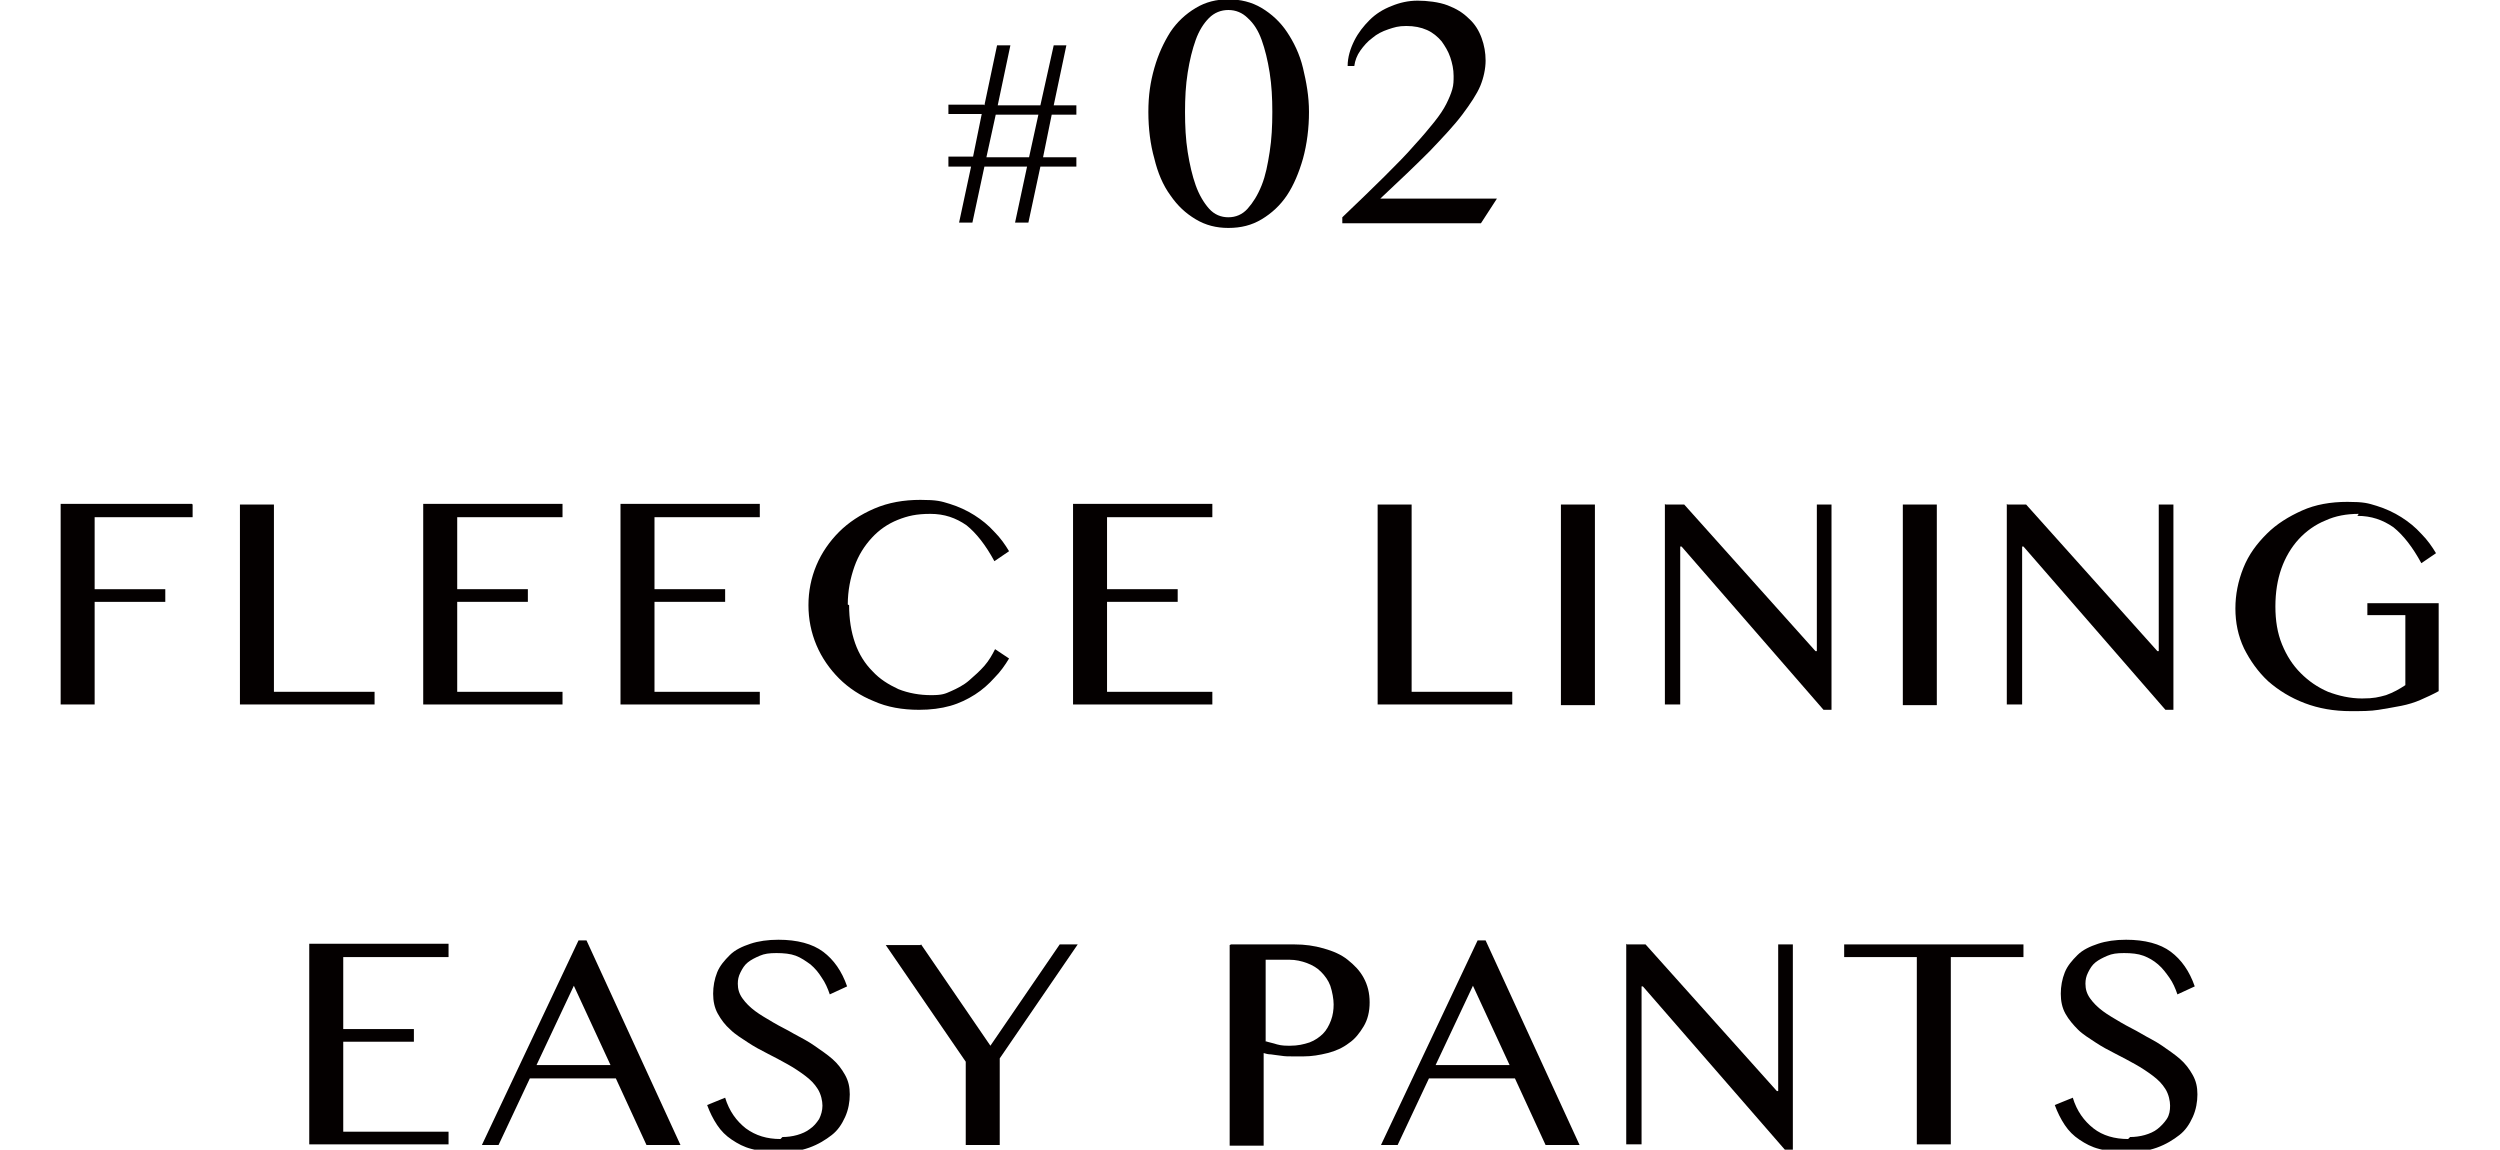 <?xml version="1.0" encoding="UTF-8"?>
<svg xmlns="http://www.w3.org/2000/svg" version="1.1" viewBox="0 0 375.1 172.5">
  <defs>
    <style>
      .cls-1 {
        fill: #040000;
      }
    </style>
  </defs>
  <!-- Generator: Adobe Illustrator 28.7.1, SVG Export Plug-In . SVG Version: 1.2.0 Build 142)  -->
  <g>
    <g id="_レイヤー_1" data-name="レイヤー_1">
      <g>
        <g>
          <path class="cls-1" d="M28.9,75.7v1.9h-14.7v10.8h10.6v1.9h-10.6v15.4h-5.1v-30.1h19.7Z"/>
          <path class="cls-1" d="M36,75.7h5.1v28.1h15.1v1.9h-20.2v-30.1Z"/>
          <path class="cls-1" d="M84.4,75.7v1.9h-15.8v10.8h10.6v1.9h-10.6v13.5h15.8v1.9h-20.9v-30.1h20.9Z"/>
          <path class="cls-1" d="M114,75.7v1.9h-15.8v10.8h10.6v1.9h-10.6v13.5h15.8v1.9h-20.9v-30.1h20.9Z"/>
          <path class="cls-1" d="M127.4,90.8c0,2.1.3,4,.9,5.7.6,1.7,1.5,3.1,2.6,4.2,1.1,1.2,2.4,2,3.9,2.7,1.5.6,3.2.9,4.9.9s2.1-.2,3-.6,1.9-.9,2.7-1.6,1.6-1.4,2.3-2.2c.7-.8,1.2-1.7,1.6-2.5l2.1,1.4c-.6,1-1.3,2-2.2,2.9-.8.9-1.8,1.8-2.9,2.5s-2.3,1.3-3.7,1.7-3,.6-4.7.6c-2.5,0-4.8-.4-6.8-1.3-2-.8-3.8-2-5.2-3.4s-2.6-3.1-3.4-5c-.8-1.9-1.2-3.9-1.2-6s.4-4.1,1.2-6c.8-1.9,2-3.6,3.4-5s3.2-2.6,5.3-3.5c2.1-.9,4.4-1.3,6.9-1.3s3.1.2,4.4.6,2.6,1,3.7,1.7c1.1.7,2.1,1.5,3,2.5.9.9,1.6,1.9,2.2,2.9l-2.2,1.5c-1.3-2.4-2.7-4.2-4.2-5.4-1.6-1.1-3.3-1.7-5.4-1.7s-3.4.3-4.9.9c-1.5.6-2.8,1.5-3.9,2.7-1.1,1.2-2,2.6-2.6,4.3-.6,1.7-1,3.6-1,5.7Z"/>
          <path class="cls-1" d="M181.9,75.7v1.9h-15.8v10.8h10.6v1.9h-10.6v13.5h15.8v1.9h-20.9v-30.1h20.9Z"/>
          <path class="cls-1" d="M206.7,75.7h5.1v28.1h15.1v1.9h-20.2v-30.1Z"/>
          <path class="cls-1" d="M234.2,75.7h5.1v30.1h-5.1v-30.1Z"/>
          <path class="cls-1" d="M249.9,75.7h2.8l19.7,22h.2v-22h2.2v30.8h-1.2l-21.3-24.5h-.2v23.7h-2.3v-30.1Z"/>
          <path class="cls-1" d="M285.5,75.7h5.1v30.1h-5.1v-30.1Z"/>
          <path class="cls-1" d="M301.2,75.7h2.8l19.7,22h.2v-22h2.2v30.8h-1.2l-21.3-24.5h-.2v23.7h-2.3v-30.1Z"/>
          <path class="cls-1" d="M353.9,77.1c-1.8,0-3.5.3-5,1-1.5.6-2.9,1.6-4,2.8-1.1,1.2-2,2.7-2.6,4.4s-.9,3.6-.9,5.7.3,4,1,5.7c.7,1.7,1.6,3.1,2.8,4.3,1.2,1.2,2.5,2.1,4.1,2.8,1.6.6,3.3,1,5.1,1s2.5-.2,3.6-.5c1.1-.4,2-.9,2.9-1.5v-10.5h-5.7v-1.8h10.7v13.2c-.9.5-1.8.9-2.7,1.3-.9.4-1.9.7-2.9.9s-2.2.4-3.4.6-2.6.2-4.2.2c-2.5,0-4.8-.4-6.9-1.2-2.1-.8-3.9-1.9-5.5-3.3-1.5-1.4-2.7-3.1-3.6-4.9-.9-1.9-1.3-3.9-1.3-6s.4-4.1,1.2-6.1,2-3.6,3.5-5.1c1.5-1.5,3.3-2.6,5.3-3.5s4.3-1.3,6.8-1.3,3.1.2,4.4.6,2.6,1,3.7,1.7,2.1,1.5,3,2.5c.9.9,1.6,1.9,2.2,2.9l-2.2,1.5c-1.3-2.4-2.7-4.2-4.2-5.4-1.6-1.1-3.3-1.7-5.4-1.7Z"/>
          <path class="cls-1" d="M67.3,141.7v1.9h-15.8v10.8h10.6v1.9h-10.6v13.5h15.8v1.9h-20.9v-30.1h20.9Z"/>
          <path class="cls-1" d="M88,141.1l14.1,30.7h-5.1l-4.6-10h-12.9l-4.7,10h-2.5l14.5-30.7h1.2ZM80.5,159.8h11.1l-5.5-11.9-5.6,11.9Z"/>
          <path class="cls-1" d="M117.4,170.6c.7,0,1.5-.1,2.2-.3s1.4-.5,1.9-.9c.6-.4,1-.9,1.4-1.5.3-.6.5-1.3.5-2s-.2-1.7-.7-2.5-1.1-1.4-1.9-2c-.8-.6-1.7-1.2-2.6-1.7s-2-1.1-3-1.6-2.1-1.1-3-1.7-1.9-1.2-2.6-1.9c-.8-.7-1.4-1.5-1.9-2.4s-.7-1.9-.7-3,.2-2.2.6-3.2,1.1-1.8,1.9-2.6,1.9-1.3,3.1-1.7,2.6-.6,4.2-.6c2.8,0,5.1.6,6.7,1.8s2.8,2.9,3.6,5.2l-2.6,1.2c-.3-.9-.7-1.8-1.2-2.5-.5-.8-1-1.4-1.7-2-.7-.5-1.4-1-2.2-1.3s-1.8-.4-2.9-.4-1.8.1-2.5.4-1.3.6-1.8,1-.8.9-1.1,1.5-.4,1.1-.4,1.7c0,.8.2,1.5.7,2.2s1.1,1.3,1.9,1.9c.8.6,1.7,1.1,2.7,1.7s2.1,1.1,3.1,1.7c1.1.6,2.1,1.1,3.1,1.8s1.9,1.3,2.7,2c.8.7,1.4,1.5,1.9,2.4s.7,1.8.7,2.9-.2,2.3-.7,3.4-1.1,2-2,2.7-2,1.4-3.4,1.9-2.9.7-4.7.7-2.7-.2-3.9-.5-2.1-.8-3-1.4-1.6-1.3-2.2-2.2c-.6-.9-1.1-1.9-1.5-3l2.7-1.1c.6,2,1.7,3.5,3.1,4.6,1.5,1.1,3.2,1.6,5.2,1.6Z"/>
          <path class="cls-1" d="M138.2,141.7l10.4,15.2,10.4-15.2h2.7l-11.7,17.1v13h-5.1v-12.5l-12-17.5h5.2Z"/>
          <path class="cls-1" d="M184.7,141.7h9.5c1.6,0,3,.2,4.4.6s2.6.9,3.6,1.7,1.8,1.6,2.4,2.7.9,2.3.9,3.7-.3,2.6-.9,3.6c-.6,1-1.3,1.9-2.2,2.5-.9.7-2,1.2-3.2,1.5-1.2.3-2.4.5-3.6.5s-1.1,0-1.7,0c-.6,0-1.1,0-1.7-.1s-1-.1-1.5-.2c-.4,0-.8-.1-1.1-.2v13.9h-5.1v-30.1ZM189.8,156.2c.6.2,1.2.3,1.8.5.7.2,1.3.2,2,.2,1.1,0,2-.2,2.9-.5.8-.3,1.5-.8,2-1.3s.9-1.2,1.2-2c.3-.8.4-1.6.4-2.4s-.2-1.9-.5-2.8c-.3-.8-.8-1.5-1.4-2.1s-1.3-1-2.1-1.3c-.8-.3-1.7-.5-2.6-.5h-3.6v12.2Z"/>
          <path class="cls-1" d="M222.9,141.1l14.1,30.7h-5.1l-4.6-10h-12.9l-4.7,10h-2.5l14.5-30.7h1.2ZM215.4,159.8h11.1l-5.5-11.9-5.6,11.9Z"/>
          <path class="cls-1" d="M244.1,141.7h2.8l19.7,22h.2v-22h2.2v30.8h-1.2l-21.3-24.5h-.2v23.7h-2.3v-30.1Z"/>
          <path class="cls-1" d="M303.6,141.7v1.9h-10.9v28.1h-5.1v-28.1h-10.9v-1.9h26.8Z"/>
          <path class="cls-1" d="M319.6,170.6c.7,0,1.5-.1,2.2-.3s1.4-.5,1.9-.9,1-.9,1.4-1.5.5-1.3.5-2-.2-1.7-.7-2.5-1.1-1.4-1.9-2-1.7-1.2-2.6-1.7-2-1.1-3-1.6-2.1-1.1-3-1.7-1.9-1.2-2.6-1.9-1.4-1.5-1.9-2.4-.7-1.9-.7-3,.2-2.2.6-3.2,1.1-1.8,1.9-2.6,1.9-1.3,3.1-1.7,2.6-.6,4.2-.6c2.8,0,5.1.6,6.7,1.8s2.8,2.9,3.6,5.2l-2.6,1.2c-.3-.9-.7-1.8-1.2-2.5s-1-1.4-1.7-2-1.4-1-2.2-1.3-1.8-.4-2.9-.4-1.8.1-2.5.4-1.3.6-1.8,1-.8.9-1.1,1.5-.4,1.1-.4,1.7c0,.8.2,1.5.7,2.2s1.1,1.3,1.9,1.9,1.7,1.1,2.7,1.7,2.1,1.1,3.1,1.7,2.1,1.1,3.1,1.8,1.9,1.3,2.7,2,1.4,1.5,1.9,2.4.7,1.8.7,2.9-.2,2.3-.7,3.4-1.1,2-2,2.7-2,1.4-3.4,1.9-2.9.7-4.7.7-2.7-.2-3.9-.5-2.1-.8-3-1.4-1.6-1.3-2.2-2.2-1.1-1.9-1.5-3l2.7-1.1c.6,2,1.7,3.5,3.1,4.6s3.2,1.6,5.2,1.6Z"/>
        </g>
        <g>
          <path class="cls-1" d="M147.7,15.8l1.9-9h2l-1.9,9h6.4l2-9h1.9l-1.9,9h3.4v1.4h-3.7l-1.3,6.4h5v1.4h-5.4l-1.8,8.4h-2l1.8-8.4h-6.4l-1.8,8.4h-2l1.8-8.4h-3.4v-1.5h3.7l1.3-6.4h-5v-1.4h5.3ZM148,23.6h6.4l1.4-6.4h-6.4l-1.4,6.4Z"/>
          <g>
            <path class="cls-1" d="M184.3,34.2c-1.8,0-3.4-.4-4.9-1.3-1.5-.9-2.7-2-3.8-3.6-1.1-1.5-1.9-3.4-2.4-5.5-.6-2.1-.9-4.5-.9-7s.3-4.5.9-6.6c.6-2.1,1.4-3.8,2.4-5.4,1-1.5,2.3-2.7,3.8-3.6,1.5-.9,3.1-1.3,4.9-1.3s3.5.4,5,1.3c1.5.9,2.8,2.1,3.8,3.6,1,1.5,1.9,3.3,2.4,5.4s.9,4.2.9,6.6-.3,4.8-.9,7c-.6,2.1-1.4,4-2.4,5.5-1,1.5-2.3,2.7-3.8,3.6-1.5.9-3.1,1.3-5,1.3ZM184.3,32.6c1.1,0,2.1-.4,2.9-1.3.8-.9,1.5-2,2.1-3.5s.9-3.1,1.2-5c.3-1.9.4-3.9.4-6s-.1-4-.4-5.9c-.3-1.9-.7-3.5-1.2-4.9-.5-1.4-1.2-2.5-2.1-3.3-.8-.8-1.8-1.2-2.9-1.2s-2.1.4-2.9,1.2c-.8.8-1.5,1.9-2,3.3-.5,1.4-.9,3-1.2,4.9-.3,1.9-.4,3.8-.4,5.9s.1,4.1.4,6c.3,1.9.7,3.6,1.2,5,.5,1.4,1.2,2.6,2,3.5.8.9,1.8,1.3,2.9,1.3Z"/>
            <path class="cls-1" d="M201.4,33.5v-.9c2.4-2.3,4.5-4.3,6.3-6.1,1.8-1.8,3.3-3.3,4.5-4.7,1.2-1.3,2.2-2.5,3-3.5.8-1,1.4-1.9,1.8-2.7s.7-1.5.9-2.2c.2-.7.2-1.3.2-2,0-1-.2-1.9-.5-2.8-.3-.9-.8-1.7-1.3-2.4-.6-.7-1.3-1.3-2.2-1.7s-1.9-.6-3.1-.6-1.8.2-2.7.5c-.9.3-1.7.7-2.4,1.3-.7.5-1.3,1.2-1.8,1.9-.5.7-.8,1.5-.9,2.3h-1c0-1.3.4-2.6,1-3.8.6-1.2,1.4-2.2,2.3-3.1.9-.9,2-1.6,3.3-2.1,1.2-.5,2.5-.8,3.9-.8s3.2.2,4.5.7c1.3.5,2.3,1.1,3.2,2,.9.8,1.5,1.8,1.9,2.9.4,1.1.6,2.2.6,3.4s-.3,2.6-.8,3.8-1.5,2.7-2.7,4.3c-1.2,1.6-2.9,3.4-4.9,5.5-2,2-4.5,4.4-7.4,7.1h17.5l-2.4,3.7h-20.9Z"/>
          </g>
        </g>
      </g>
    </g>
  </g>
</svg>